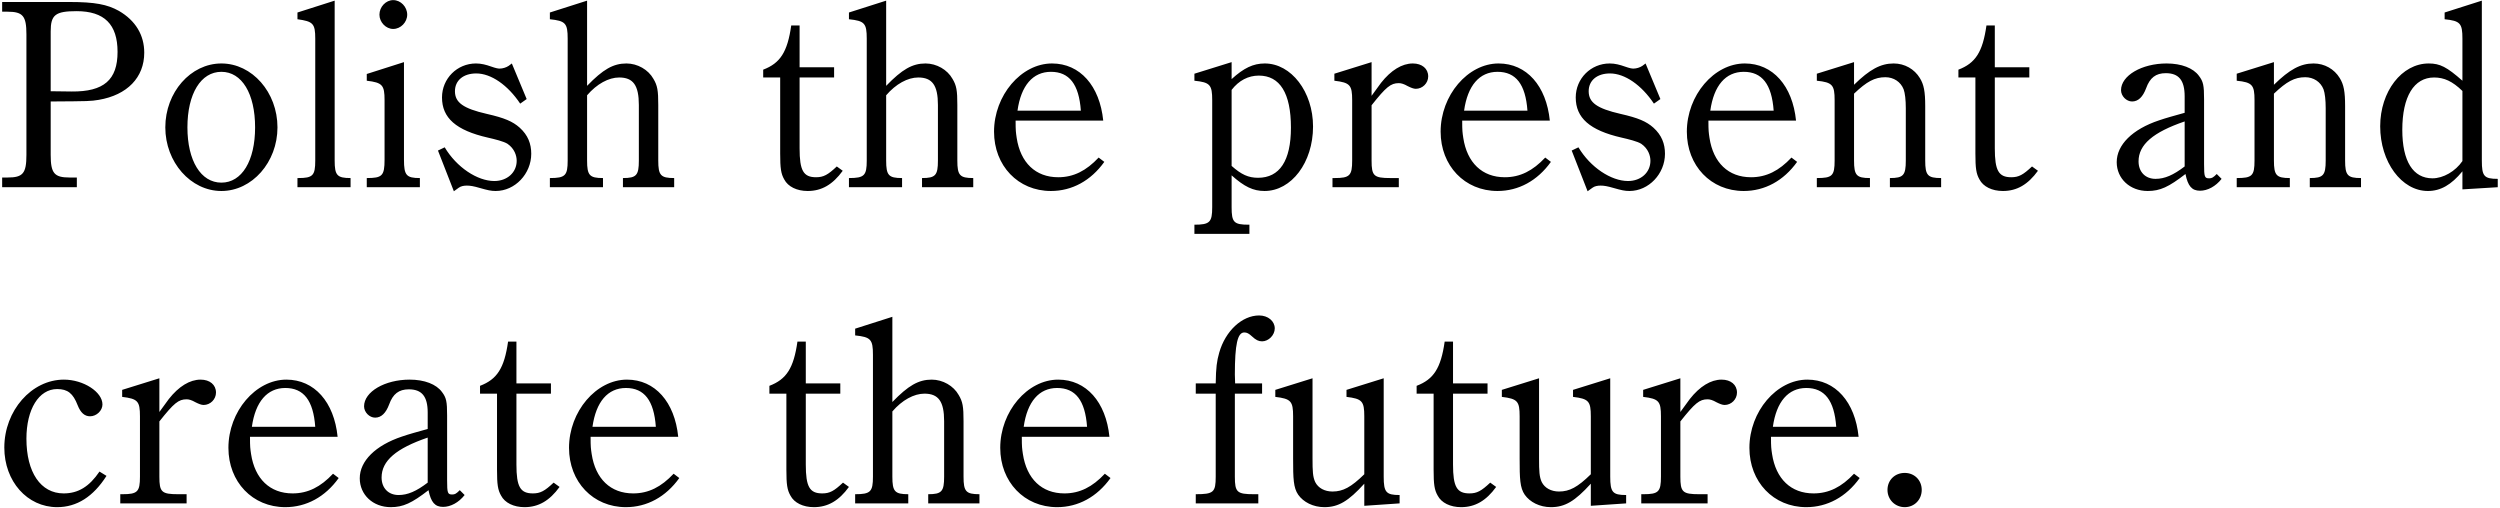 <svg 
 xmlns="http://www.w3.org/2000/svg"
 xmlns:xlink="http://www.w3.org/1999/xlink"
 width="1029px" height="209px">
<path fill-rule="evenodd"  fill="rgb(0, 0, 0)"
 d="M1013.533,77.947 L1013.533,70.512 C1008.983,76.061 1004.544,78.613 999.329,78.613 C988.453,78.613 979.686,66.628 979.686,51.979 C979.686,37.663 988.564,26.122 999.661,26.122 C1004.322,26.122 1007.097,27.565 1013.533,33.225 L1013.533,15.913 C1013.533,9.587 1012.645,8.588 1006.209,7.922 L1006.209,5.148 L1021.523,0.265 L1021.523,66.073 C1021.523,72.509 1022.411,73.619 1028.071,73.619 L1028.071,77.059 L1013.533,77.947 ZM1013.533,37.442 C1009.427,33.446 1005.987,31.893 1001.881,31.893 C993.558,31.893 988.786,39.772 988.786,53.422 C988.786,66.406 993.225,73.397 1001.215,73.397 C1005.654,73.397 1010.648,70.512 1013.533,66.295 L1013.533,37.442 ZM950.708,73.286 C956.257,73.286 957.256,72.177 957.256,66.073 L957.256,44.544 C957.256,41.104 956.923,38.329 956.368,36.776 C955.147,33.668 952.262,31.782 948.822,31.782 C944.494,31.782 941.165,33.557 935.949,38.551 L935.949,66.073 C935.949,72.177 936.948,73.286 942.496,73.286 L942.496,77.059 L920.634,77.059 L920.634,73.286 C926.960,73.286 927.959,72.398 927.959,66.073 L927.959,41.215 C927.959,35.000 927.071,33.890 920.634,33.225 L920.634,30.339 L935.949,25.567 L935.949,34.889 C942.385,28.564 946.935,26.122 952.262,26.122 C956.812,26.122 960.807,28.453 963.026,32.115 C964.691,34.778 965.246,37.663 965.246,43.656 L965.246,66.073 C965.246,72.177 966.245,73.286 971.793,73.286 L971.793,77.059 L950.708,77.059 L950.708,73.286 ZM905.530,78.502 C902.201,78.502 900.536,76.616 899.538,71.622 C892.657,76.948 889.106,78.613 884.001,78.613 C876.677,78.613 871.239,73.508 871.239,66.739 C871.239,59.636 877.676,53.200 888.662,49.538 C891.547,48.539 894.877,47.651 899.205,46.430 L899.205,39.661 C899.205,33.003 896.763,30.117 891.436,30.117 C887.330,30.117 884.889,32.004 883.335,36.332 C882.004,39.883 880.117,41.770 877.565,41.770 C875.234,41.770 873.015,39.550 873.015,37.109 C873.015,31.116 881.560,26.122 891.769,26.122 C897.873,26.122 902.756,28.009 905.086,31.227 C906.862,33.557 907.195,35.111 907.195,40.882 L907.195,67.516 C907.195,72.842 907.417,73.397 909.303,73.397 C910.413,73.397 910.968,73.064 912.411,71.622 L914.408,73.619 C911.967,76.726 908.638,78.502 905.530,78.502 ZM899.205,49.982 C886.221,54.421 880.228,59.525 880.228,66.406 C880.228,70.734 883.002,73.619 887.219,73.619 C890.993,73.619 894.544,72.066 899.205,68.514 L899.205,49.982 ZM824.393,78.613 C819.954,78.613 816.292,76.837 814.738,73.841 C813.407,71.511 813.074,69.291 813.074,63.188 L813.074,31.893 L806.082,31.893 L806.082,28.675 C813.074,26.011 816.070,21.461 817.624,10.475 L821.064,10.475 L821.064,27.676 L835.269,27.676 L835.269,31.893 L821.064,31.893 L821.064,61.079 C821.064,70.179 822.617,72.953 827.833,72.953 C830.941,72.953 832.716,71.955 836.378,68.514 L838.820,70.290 C834.714,75.950 830.164,78.613 824.393,78.613 ZM777.881,73.286 C783.430,73.286 784.429,72.177 784.429,66.073 L784.429,44.544 C784.429,41.104 784.096,38.329 783.541,36.776 C782.320,33.668 779.435,31.782 775.995,31.782 C771.667,31.782 768.338,33.557 763.122,38.551 L763.122,66.073 C763.122,72.177 764.121,73.286 769.669,73.286 L769.669,77.059 L747.807,77.059 L747.807,73.286 C754.133,73.286 755.132,72.398 755.132,66.073 L755.132,41.215 C755.132,35.000 754.244,33.890 747.807,33.225 L747.807,30.339 L763.122,25.567 L763.122,34.889 C769.558,28.564 774.108,26.122 779.435,26.122 C783.985,26.122 787.980,28.453 790.200,32.115 C791.864,34.778 792.419,37.663 792.419,43.656 L792.419,66.073 C792.419,72.177 793.418,73.286 798.967,73.286 L798.967,77.059 L777.881,77.059 L777.881,73.286 ZM765.002,179.781 L728.935,179.781 C728.935,184.109 729.046,184.553 729.379,186.883 C730.933,197.093 737.147,203.086 746.469,203.086 C752.795,203.086 758.010,200.422 763.115,194.984 L765.446,196.760 C759.897,204.528 752.129,208.745 743.473,208.745 C729.934,208.745 720.057,198.314 720.057,184.331 C720.057,169.349 731.265,156.254 743.917,156.254 C755.458,156.254 763.559,165.465 765.002,179.781 ZM743.473,159.695 C736.037,159.695 731.155,165.354 729.712,175.675 L755.791,175.675 C755.014,164.799 751.019,159.695 743.473,159.695 ZM720.717,72.953 C727.043,72.953 732.258,70.290 737.363,64.852 L739.694,66.628 C734.145,74.396 726.377,78.613 717.721,78.613 C704.182,78.613 694.305,68.181 694.305,54.199 C694.305,39.217 705.513,26.122 718.165,26.122 C729.706,26.122 737.807,35.333 739.250,49.649 L703.183,49.649 C703.183,53.977 703.294,54.421 703.627,56.751 C705.181,66.961 711.395,72.953 720.717,72.953 ZM730.039,45.543 C729.262,34.667 725.267,29.562 717.721,29.562 C710.285,29.562 705.403,35.222 703.960,45.543 L730.039,45.543 ZM708.617,156.254 C712.390,156.254 714.942,158.363 714.942,161.581 C714.942,164.355 712.612,166.686 709.838,166.686 C708.950,166.686 707.840,166.242 706.508,165.576 C704.955,164.688 703.845,164.355 702.846,164.355 C699.517,164.355 697.630,165.909 691.638,173.455 L691.638,196.205 C691.638,202.531 692.525,203.418 699.406,203.418 L702.846,203.418 L702.846,207.192 L675.546,207.192 L675.546,203.418 L676.434,203.418 C682.649,203.418 683.648,202.420 683.648,196.205 L683.648,171.347 C683.648,165.132 682.760,164.133 676.323,163.357 L676.323,160.471 L691.638,155.699 L691.638,169.571 C693.857,166.464 694.745,165.243 695.522,164.244 C699.628,159.029 704.178,156.254 708.617,156.254 ZM680.533,52.534 C683.974,55.641 685.305,59.193 685.305,63.299 C685.305,71.511 678.647,78.613 670.657,78.613 C668.770,78.613 667.327,78.280 664.220,77.392 C661.557,76.616 660.225,76.394 658.782,76.394 C657.562,76.394 656.341,76.616 655.453,77.281 L653.456,78.724 L646.908,61.967 L649.683,60.635 C654.565,68.847 663.110,74.507 670.102,74.507 C675.429,74.507 679.313,70.956 679.313,66.184 C679.313,64.075 678.425,61.190 675.540,59.193 C673.986,58.194 670.324,57.306 667.438,56.640 C654.343,53.644 648.573,48.539 648.573,40.105 C648.573,32.337 654.787,26.122 662.556,26.122 C664.775,26.122 666.773,26.677 668.659,27.343 C670.879,28.120 671.655,28.231 672.321,28.231 C673.542,28.231 674.985,27.787 675.983,27.121 L677.315,26.122 L683.419,40.771 L680.755,42.657 C675.651,35.000 668.770,30.228 662.667,30.228 C657.340,30.228 653.900,33.114 653.900,37.553 C653.900,42.213 657.340,44.655 666.995,46.874 C674.319,48.539 677.648,49.982 680.533,52.534 ZM654.781,171.347 C654.781,165.132 653.893,164.133 647.457,163.357 L647.457,160.471 L662.771,155.699 L662.771,196.205 C662.771,202.642 663.770,203.751 669.319,203.751 L669.319,207.192 L654.781,208.190 L654.781,199.090 C648.233,206.304 644.127,208.745 638.357,208.745 C633.696,208.745 629.701,206.637 627.592,203.640 C625.595,200.755 625.484,196.982 625.484,188.770 L625.484,171.347 C625.484,165.132 624.596,164.133 618.159,163.357 L618.159,160.471 L633.474,155.699 L633.474,188.770 C633.474,193.875 633.585,196.316 634.584,198.425 C635.804,200.866 638.468,202.309 641.686,202.309 C646.014,202.309 649.343,200.533 654.781,195.206 L654.781,171.347 ZM619.374,72.953 C625.700,72.953 630.915,70.290 636.020,64.852 L638.351,66.628 C632.802,74.396 625.034,78.613 616.378,78.613 C602.839,78.613 592.962,68.181 592.962,54.199 C592.962,39.217 604.170,26.122 616.822,26.122 C628.363,26.122 636.464,35.333 637.907,49.649 L601.840,49.649 C601.840,53.977 601.951,54.421 602.284,56.751 C603.838,66.961 610.052,72.953 619.374,72.953 ZM628.696,45.543 C627.919,34.667 623.924,29.562 616.378,29.562 C608.942,29.562 604.059,35.222 602.617,45.543 L628.696,45.543 ZM582.743,36.554 C581.855,36.554 580.745,36.110 579.413,35.444 C577.860,34.556 576.750,34.223 575.751,34.223 C572.422,34.223 570.535,35.777 564.543,43.323 L564.543,66.073 C564.543,72.398 565.431,73.286 572.311,73.286 L575.751,73.286 L575.751,77.059 L548.451,77.059 L548.451,73.286 L549.339,73.286 C555.554,73.286 556.553,72.288 556.553,66.073 L556.553,41.215 C556.553,35.000 555.665,34.001 549.228,33.225 L549.228,30.339 L564.543,25.567 L564.543,39.439 C566.762,36.332 567.650,35.111 568.427,34.112 C572.533,28.897 577.083,26.122 581.522,26.122 C585.295,26.122 587.847,28.231 587.847,31.449 C587.847,34.223 585.517,36.554 582.743,36.554 ZM561.541,195.206 L561.541,171.347 C561.541,165.132 560.653,164.133 554.217,163.357 L554.217,160.471 L569.531,155.699 L569.531,196.205 C569.531,202.642 570.530,203.751 576.079,203.751 L576.079,207.192 L561.541,208.190 L561.541,199.090 C554.993,206.304 550.887,208.745 545.117,208.745 C540.456,208.745 536.461,206.637 534.352,203.640 C532.355,200.755 532.244,196.982 532.244,188.770 L532.244,171.347 C532.244,165.132 531.356,164.133 524.919,163.357 L524.919,160.471 L540.234,155.699 L540.234,188.770 C540.234,193.875 540.345,196.316 541.344,198.425 C542.564,200.866 545.228,202.309 548.446,202.309 C552.774,202.309 556.103,200.533 561.541,195.206 ZM520.473,78.613 C515.812,78.613 512.150,76.837 506.934,72.177 L506.934,85.272 C506.934,91.486 507.822,92.485 513.925,92.485 L514.258,92.485 L514.258,96.258 L491.619,96.258 L491.619,92.485 C497.945,92.485 498.944,91.486 498.944,85.272 L498.944,41.215 C498.944,34.889 498.056,33.890 491.619,33.225 L491.619,30.339 L506.934,25.567 L506.934,32.559 C511.928,28.009 515.812,26.122 520.584,26.122 C531.459,26.122 540.448,37.774 540.448,52.090 C540.448,66.850 531.570,78.613 520.473,78.613 ZM518.142,31.116 C513.814,31.116 509.930,33.114 506.934,36.998 L506.934,68.292 C510.929,71.844 513.814,73.175 517.809,73.175 C526.687,73.175 531.348,66.184 531.348,52.534 C531.348,38.329 526.798,31.116 518.142,31.116 ZM438.111,203.086 C444.437,203.086 449.652,200.422 454.757,194.984 L457.088,196.760 C451.539,204.528 443.771,208.745 435.115,208.745 C421.576,208.745 411.699,198.314 411.699,184.331 C411.699,169.349 422.907,156.254 435.559,156.254 C447.100,156.254 455.201,165.465 456.644,179.781 L420.577,179.781 C420.577,184.109 420.688,184.553 421.021,186.883 C422.575,197.093 428.789,203.086 438.111,203.086 ZM447.433,175.675 C446.656,164.799 442.661,159.695 435.115,159.695 C427.679,159.695 422.797,165.354 421.354,175.675 L447.433,175.675 ZM435.558,72.953 C441.884,72.953 447.099,70.290 452.204,64.852 L454.535,66.628 C448.986,74.396 441.218,78.613 432.562,78.613 C419.023,78.613 409.146,68.181 409.146,54.199 C409.146,39.217 420.354,26.122 433.006,26.122 C444.547,26.122 452.648,35.333 454.091,49.649 L418.024,49.649 C418.024,53.977 418.135,54.421 418.468,56.751 C420.022,66.961 426.236,72.953 435.558,72.953 ZM444.880,45.543 C444.103,34.667 440.108,29.562 432.562,29.562 C425.126,29.562 420.244,35.222 418.801,45.543 L444.880,45.543 ZM382.055,203.418 C387.604,203.418 388.603,202.309 388.603,196.205 L388.603,173.344 C388.603,165.243 386.272,162.025 380.502,162.025 C376.174,162.025 371.291,164.688 367.296,169.349 L367.296,196.205 C367.296,202.309 368.295,203.418 373.843,203.418 L373.843,207.192 L351.981,207.192 L351.981,203.418 C358.307,203.418 359.306,202.420 359.306,196.205 L359.306,146.045 C359.306,139.719 358.418,138.720 351.981,138.055 L351.981,135.280 L367.296,130.397 L367.296,165.465 C373.843,158.696 378.060,156.254 383.498,156.254 C388.048,156.254 392.487,158.807 394.596,162.580 C396.260,165.354 396.593,167.352 396.593,173.344 L396.593,196.205 C396.593,202.309 397.592,203.418 403.141,203.418 L403.141,207.192 L382.055,207.192 L382.055,203.418 ZM379.502,73.286 C385.051,73.286 386.050,72.177 386.050,66.073 L386.050,43.212 C386.050,35.111 383.719,31.893 377.949,31.893 C373.621,31.893 368.738,34.556 364.743,39.217 L364.743,66.073 C364.743,72.177 365.742,73.286 371.290,73.286 L371.290,77.059 L349.428,77.059 L349.428,73.286 C355.754,73.286 356.753,72.288 356.753,66.073 L356.753,15.913 C356.753,9.587 355.865,8.588 349.428,7.922 L349.428,5.148 L364.743,0.265 L364.743,35.333 C371.290,28.564 375.507,26.122 380.945,26.122 C385.495,26.122 389.934,28.675 392.043,32.448 C393.707,35.222 394.040,37.220 394.040,43.212 L394.040,66.073 C394.040,72.177 395.039,73.286 400.588,73.286 L400.588,77.059 L379.502,77.059 L379.502,73.286 ZM334.994,208.745 C330.555,208.745 326.893,206.970 325.339,203.973 C324.008,201.643 323.675,199.423 323.675,193.320 L323.675,162.025 L316.683,162.025 L316.683,158.807 C323.675,156.143 326.671,151.593 328.225,140.607 L331.665,140.607 L331.665,157.808 L345.870,157.808 L345.870,162.025 L331.665,162.025 L331.665,191.211 C331.665,200.311 333.218,203.086 338.434,203.086 C341.542,203.086 343.317,202.087 346.979,198.647 L349.421,200.422 C345.315,206.082 340.765,208.745 334.994,208.745 ZM332.441,78.613 C328.002,78.613 324.340,76.837 322.786,73.841 C321.455,71.511 321.122,69.291 321.122,63.188 L321.122,31.893 L314.130,31.893 L314.130,28.675 C321.122,26.011 324.118,21.461 325.672,10.475 L329.112,10.475 L329.112,27.676 L343.317,27.676 L343.317,31.893 L329.112,31.893 L329.112,61.079 C329.112,70.179 330.665,72.953 335.881,72.953 C338.989,72.953 340.764,71.955 344.426,68.514 L346.868,70.290 C342.762,75.950 338.212,78.613 332.441,78.613 ZM260.622,203.086 C266.948,203.086 272.163,200.422 277.268,194.984 L279.599,196.760 C274.050,204.528 266.282,208.745 257.626,208.745 C244.087,208.745 234.210,198.314 234.210,184.331 C234.210,169.349 245.419,156.254 258.070,156.254 C269.611,156.254 277.712,165.465 279.155,179.781 L243.088,179.781 C243.088,184.109 243.199,184.553 243.532,186.883 C245.086,197.093 251.300,203.086 260.622,203.086 ZM269.944,175.675 C269.167,164.799 265.172,159.695 257.626,159.695 C250.190,159.695 245.308,165.354 243.865,175.675 L269.944,175.675 ZM256.403,73.286 C261.952,73.286 262.951,72.177 262.951,66.073 L262.951,43.212 C262.951,35.111 260.620,31.893 254.850,31.893 C250.522,31.893 245.639,34.556 241.644,39.217 L241.644,66.073 C241.644,72.177 242.643,73.286 248.191,73.286 L248.191,77.059 L226.329,77.059 L226.329,73.286 C232.655,73.286 233.654,72.288 233.654,66.073 L233.654,15.913 C233.654,9.587 232.766,8.588 226.329,7.922 L226.329,5.148 L241.644,0.265 L241.644,35.333 C248.191,28.564 252.408,26.122 257.846,26.122 C262.396,26.122 266.835,28.675 268.944,32.448 C270.608,35.222 270.941,37.220 270.941,43.212 L270.941,66.073 C270.941,72.177 271.940,73.286 277.489,73.286 L277.489,77.059 L256.403,77.059 L256.403,73.286 ZM213.889,52.534 C217.330,55.641 218.661,59.193 218.661,63.299 C218.661,71.511 212.003,78.613 204.013,78.613 C202.126,78.613 200.683,78.280 197.576,77.392 C194.913,76.616 193.581,76.394 192.138,76.394 C190.918,76.394 189.697,76.616 188.809,77.281 L186.812,78.724 L180.264,61.967 L183.039,60.635 C187.921,68.847 196.466,74.507 203.458,74.507 C208.785,74.507 212.669,70.956 212.669,66.184 C212.669,64.075 211.781,61.190 208.896,59.193 C207.342,58.194 203.680,57.306 200.794,56.640 C187.699,53.644 181.929,48.539 181.929,40.105 C181.929,32.337 188.143,26.122 195.912,26.122 C198.131,26.122 200.129,26.677 202.015,27.343 C204.235,28.120 205.011,28.231 205.677,28.231 C206.898,28.231 208.341,27.787 209.339,27.121 L210.671,26.122 L216.775,40.771 L214.111,42.657 C209.007,35.000 202.126,30.228 196.023,30.228 C190.696,30.228 187.256,33.114 187.256,37.553 C187.256,42.213 190.696,44.655 200.351,46.874 C207.675,48.539 211.004,49.982 213.889,52.534 ZM184.030,171.014 L184.030,197.648 C184.030,202.975 184.252,203.529 186.138,203.529 C187.248,203.529 187.803,203.197 189.246,201.754 L191.243,203.751 C188.802,206.859 185.473,208.634 182.365,208.634 C179.036,208.634 177.371,206.748 176.373,201.754 C169.492,207.081 165.941,208.745 160.836,208.745 C153.512,208.745 148.074,203.640 148.074,196.871 C148.074,189.769 154.511,183.332 165.497,179.670 C168.382,178.671 171.712,177.783 176.040,176.563 L176.040,169.793 C176.040,163.135 173.598,160.249 168.271,160.249 C164.165,160.249 161.724,162.136 160.170,166.464 C158.839,170.015 156.952,171.902 154.400,171.902 C152.069,171.902 149.850,169.682 149.850,167.241 C149.850,161.248 158.395,156.254 168.604,156.254 C174.708,156.254 179.591,158.141 181.921,161.359 C183.697,163.690 184.030,165.243 184.030,171.014 ZM176.040,180.114 C163.056,184.553 157.063,189.658 157.063,196.538 C157.063,200.866 159.837,203.751 164.054,203.751 C167.828,203.751 171.379,202.198 176.040,198.647 L176.040,180.114 ZM150.960,73.286 C157.286,73.286 158.285,72.398 158.285,65.740 L158.285,41.215 C158.285,35.000 157.397,34.001 150.960,33.225 L150.960,30.450 L166.275,25.567 L166.275,65.740 C166.275,72.177 167.274,73.286 172.822,73.286 L172.822,77.059 L150.960,77.059 L150.960,73.286 ZM161.836,11.917 C158.839,11.917 156.176,9.143 156.176,6.036 C156.176,2.818 158.839,0.043 161.836,0.043 C164.943,0.043 167.606,2.818 167.606,6.036 C167.606,9.143 164.943,11.917 161.836,11.917 ZM122.433,73.286 L122.766,73.286 C128.759,73.286 129.758,72.288 129.758,66.073 L129.758,15.913 C129.758,9.698 128.870,8.810 122.433,7.922 L122.433,5.148 L137.748,0.265 L137.748,66.073 C137.748,72.177 138.747,73.286 144.295,73.286 L144.295,77.059 L122.433,77.059 L122.433,73.286 ZM102.895,179.781 C102.895,184.109 103.006,184.553 103.339,186.883 C104.893,197.093 111.107,203.086 120.429,203.086 C126.755,203.086 131.970,200.422 137.075,194.984 L139.406,196.760 C133.857,204.528 126.089,208.745 117.433,208.745 C103.894,208.745 94.017,198.314 94.017,184.331 C94.017,169.349 105.225,156.254 117.877,156.254 C129.418,156.254 137.519,165.465 138.962,179.781 L102.895,179.781 ZM117.433,159.695 C109.997,159.695 105.115,165.354 103.672,175.675 L129.751,175.675 C128.974,164.799 124.979,159.695 117.433,159.695 ZM91.126,78.613 C78.475,78.613 68.043,66.739 68.043,52.423 C68.043,37.996 78.475,26.122 91.126,26.122 C103.777,26.122 114.208,37.996 114.208,52.423 C114.208,66.739 103.777,78.613 91.126,78.613 ZM91.126,29.562 C82.692,29.562 77.143,38.551 77.143,52.423 C77.143,66.184 82.692,75.173 91.126,75.173 C99.560,75.173 104.998,66.184 104.998,52.423 C104.998,38.551 99.560,29.562 91.126,29.562 ZM82.577,156.254 C86.350,156.254 88.902,158.363 88.902,161.581 C88.902,164.355 86.572,166.686 83.798,166.686 C82.910,166.686 81.800,166.242 80.468,165.576 C78.915,164.688 77.805,164.355 76.806,164.355 C73.477,164.355 71.590,165.909 65.598,173.455 L65.598,196.205 C65.598,202.531 66.486,203.418 73.366,203.418 L76.806,203.418 L76.806,207.192 L49.506,207.192 L49.506,203.418 L50.394,203.418 C56.609,203.418 57.608,202.420 57.608,196.205 L57.608,171.347 C57.608,165.132 56.720,164.133 50.283,163.357 L50.283,160.471 L65.598,155.699 L65.598,169.571 C67.817,166.464 68.705,165.243 69.482,164.244 C73.588,159.029 78.138,156.254 82.577,156.254 ZM40.617,41.104 C37.066,41.659 37.066,41.659 20.864,41.770 L20.864,63.742 C20.864,71.289 22.306,73.064 28.632,73.064 L31.628,73.064 L31.628,77.059 L0.888,77.059 L0.888,73.064 L3.108,73.064 C9.433,73.064 10.876,71.400 10.876,63.742 L10.876,14.137 C10.876,6.591 9.433,4.815 3.108,4.815 L0.888,4.815 L0.888,0.820 L28.521,0.820 C39.063,0.820 44.168,1.819 48.940,4.482 C55.821,8.477 59.372,14.470 59.372,21.683 C59.372,31.893 52.380,39.106 40.617,41.104 ZM31.517,4.593 C22.750,4.593 20.864,6.147 20.864,12.916 L20.864,37.553 C22.861,37.553 22.861,37.553 29.520,37.663 C42.726,37.774 48.385,32.892 48.385,21.350 C48.385,10.031 42.948,4.593 31.517,4.593 ZM26.301,156.254 C34.403,156.254 42.171,161.359 42.171,166.464 C42.171,169.016 39.729,171.347 37.066,171.347 C34.846,171.347 33.182,169.904 31.961,166.797 C30.075,161.914 27.855,160.138 23.527,160.138 C15.981,160.138 10.876,168.462 10.876,180.558 C10.876,194.430 16.758,203.086 26.190,203.086 C32.183,203.086 36.733,200.311 40.950,194.097 L43.835,195.872 C38.398,204.417 31.628,208.745 23.527,208.745 C11.209,208.745 1.776,198.092 1.776,184.220 C1.776,169.016 12.984,156.254 26.301,156.254 ZM212.562,140.607 L212.562,157.808 L226.767,157.808 L226.767,162.025 L212.562,162.025 L212.562,191.211 C212.562,200.311 214.115,203.086 219.331,203.086 C222.439,203.086 224.214,202.087 227.876,198.647 L230.318,200.422 C226.212,206.082 221.662,208.745 215.891,208.745 C211.452,208.745 207.790,206.970 206.236,203.973 C204.905,201.643 204.572,199.423 204.572,193.320 L204.572,162.025 L197.580,162.025 L197.580,158.807 C204.572,156.143 207.568,151.593 209.122,140.607 L212.562,140.607 ZM501.829,145.157 C504.382,136.168 511.262,129.842 518.254,129.842 C521.916,129.842 524.690,132.173 524.690,135.169 C524.690,137.944 522.138,140.496 519.474,140.496 C518.032,140.496 516.922,139.941 515.368,138.498 C514.037,137.278 513.260,136.834 512.150,136.834 C509.376,136.834 508.266,141.717 508.266,154.146 C508.266,155.145 508.266,155.145 508.377,157.808 L519.474,157.808 L519.474,162.025 L508.266,162.025 L508.266,196.205 C508.266,202.642 509.154,203.418 516.145,203.418 L517.921,203.418 L517.921,207.192 L492.175,207.192 L492.175,203.418 C499.499,203.418 500.387,202.642 500.387,196.205 L500.387,162.025 L492.175,162.025 L492.175,157.808 L500.387,157.808 C500.498,151.149 500.831,148.708 501.829,145.157 ZM598.065,140.607 L598.065,157.808 L612.269,157.808 L612.269,162.025 L598.065,162.025 L598.065,191.211 C598.065,200.311 599.618,203.086 604.834,203.086 C607.941,203.086 609.717,202.087 613.379,198.647 L615.821,200.422 C611.715,206.082 607.165,208.745 601.394,208.745 C596.955,208.745 593.293,206.970 591.739,203.973 C590.408,201.643 590.075,199.423 590.075,193.320 L590.075,162.025 L583.083,162.025 L583.083,158.807 C590.075,156.143 593.071,151.593 594.625,140.607 L598.065,140.607 ZM783.991,194.651 C787.986,194.651 790.982,197.648 790.982,201.643 C790.982,205.638 787.986,208.745 783.991,208.745 C779.996,208.745 776.889,205.638 776.889,201.643 C776.889,197.648 779.885,194.651 783.991,194.651 Z"/>
</svg>